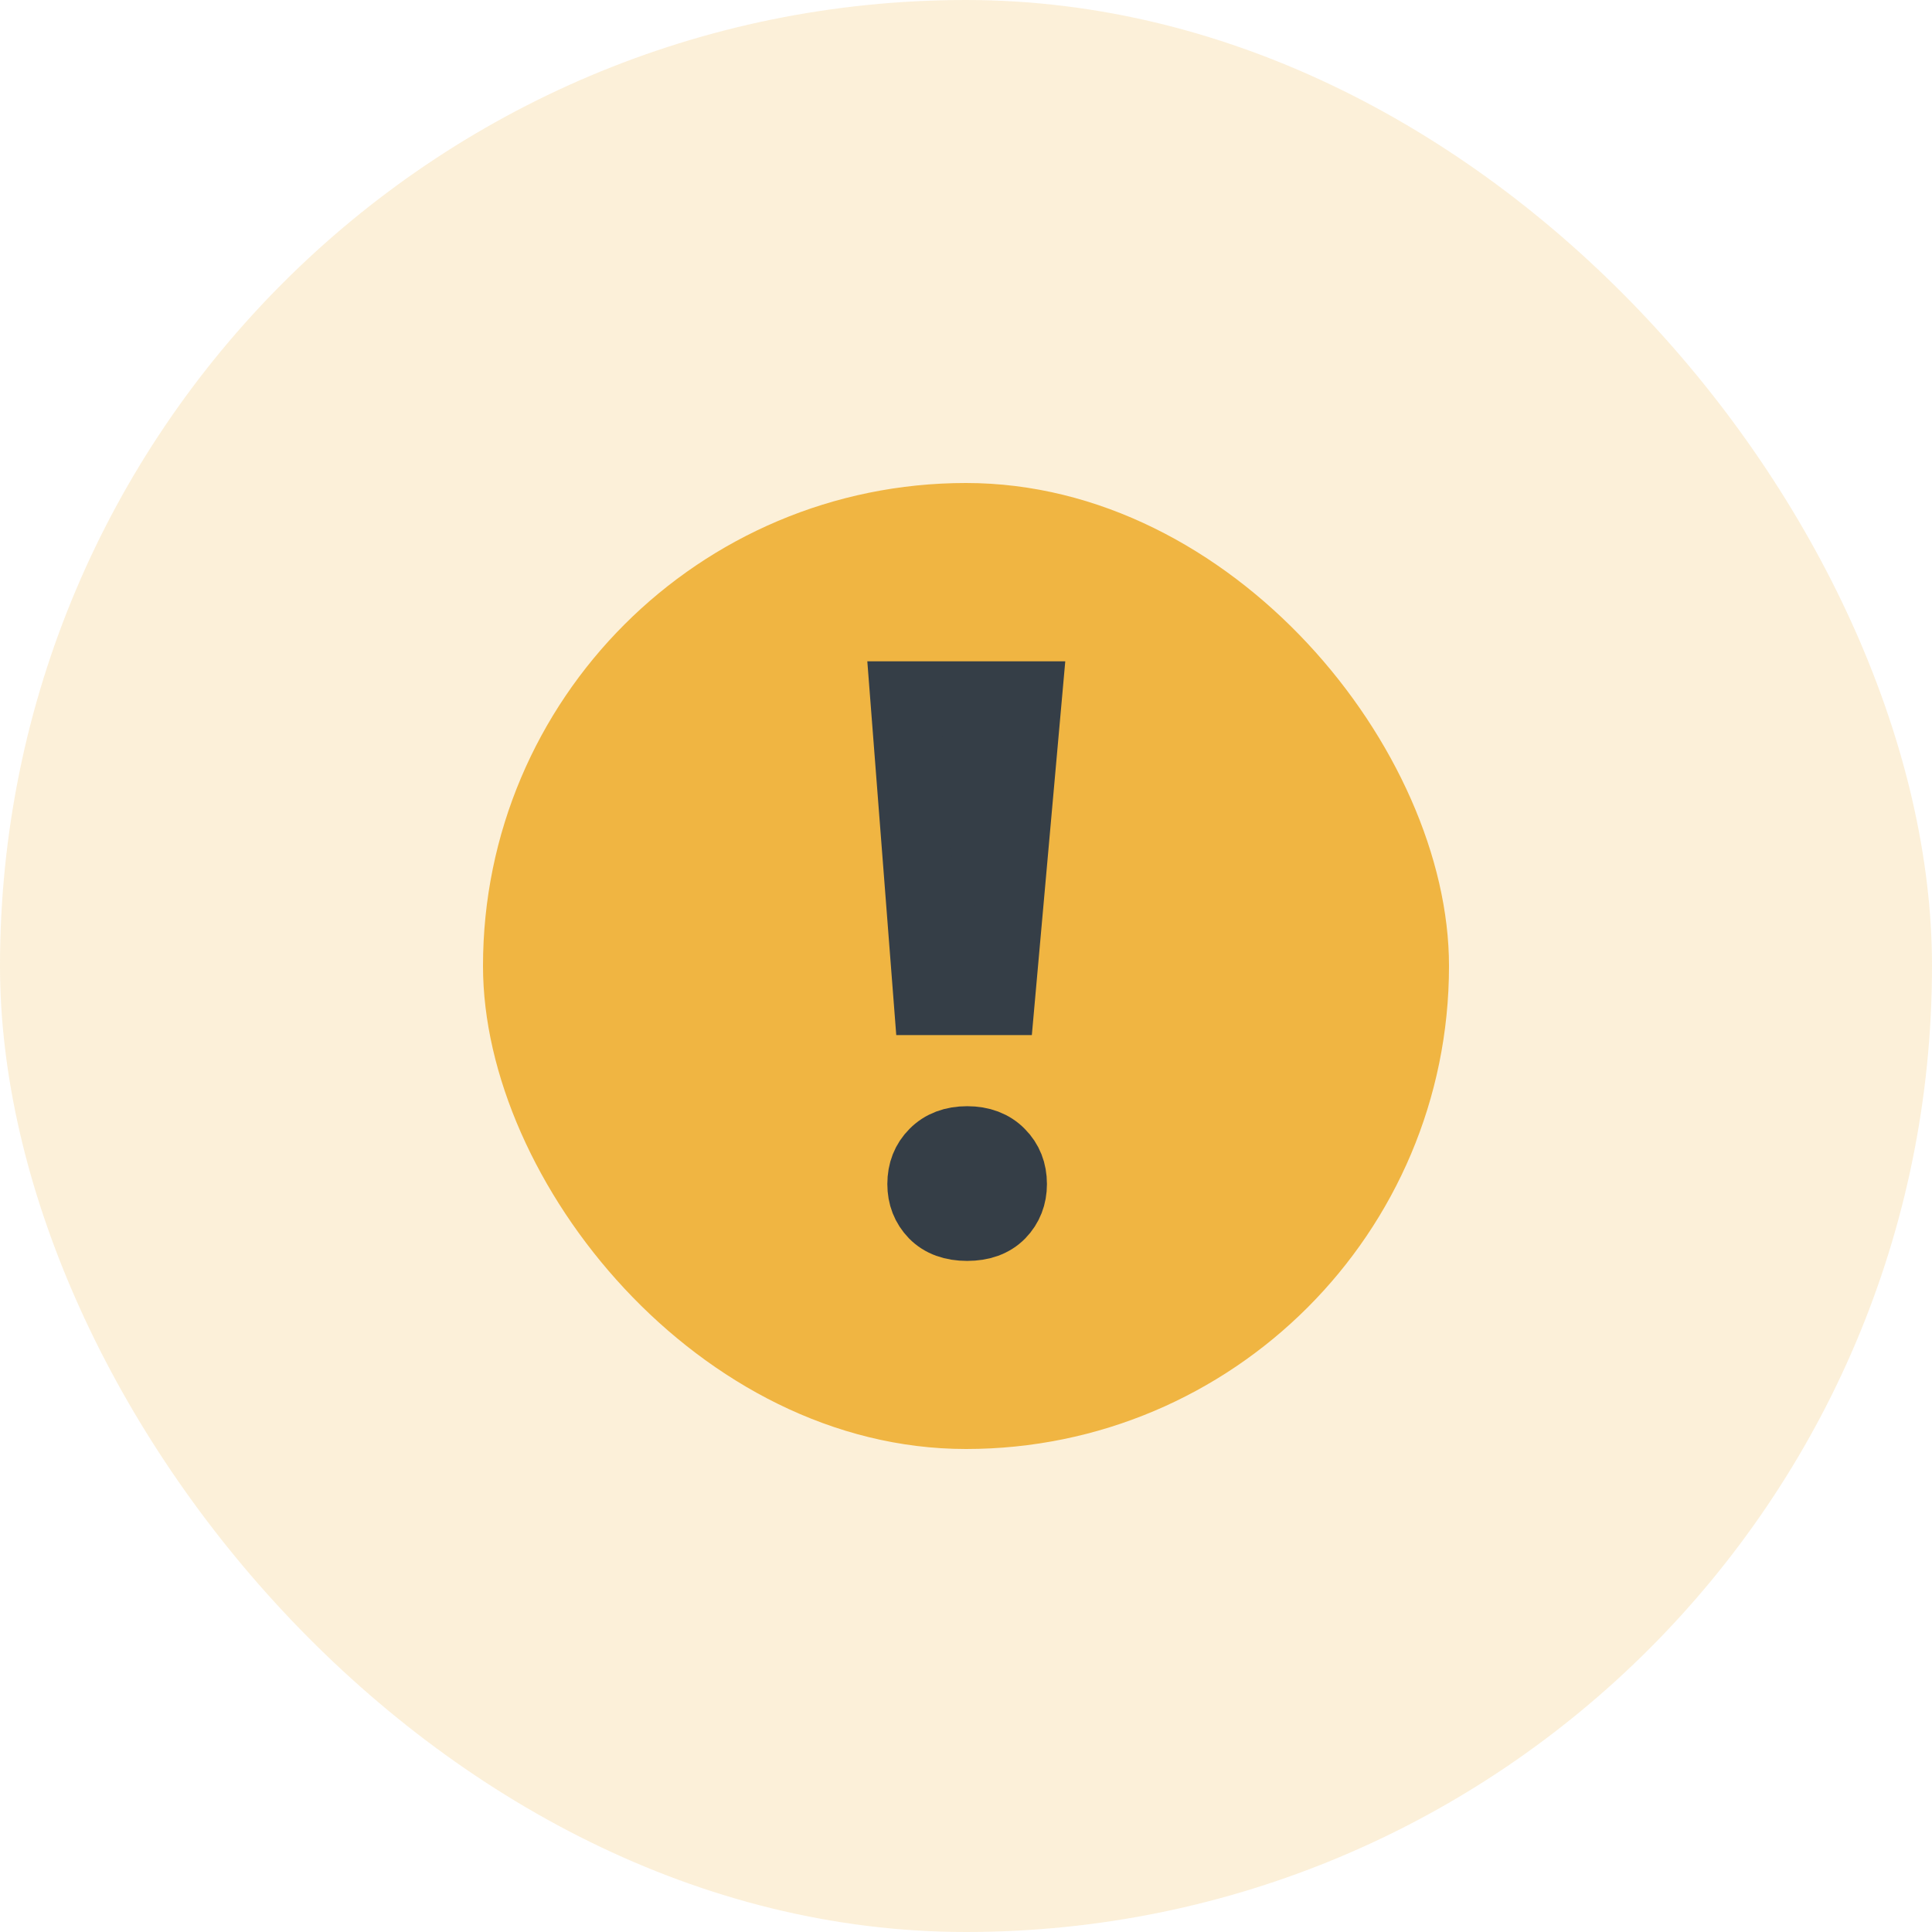 <svg width="28" height="28" viewBox="0 0 28 28" fill="none" xmlns="http://www.w3.org/2000/svg">
<rect width="28" height="28" rx="14" fill="#F0B542" fill-opacity="0.2"/>
<rect x="7" y="7" width="14" height="14" rx="7" fill="#F0B542"/>
<path d="M14.497 14.501H13.452L13.11 10.084H14.892L14.497 14.501ZM13.36 17.16C13.36 16.979 13.419 16.83 13.536 16.713C13.654 16.593 13.814 16.532 14.017 16.532C14.22 16.532 14.38 16.593 14.497 16.713C14.614 16.83 14.673 16.979 14.673 17.16C14.673 17.334 14.616 17.48 14.502 17.598C14.387 17.715 14.226 17.774 14.017 17.774C13.807 17.774 13.646 17.715 13.531 17.598C13.417 17.48 13.36 17.334 13.36 17.16Z" fill="#353E47" stroke="#353E47"/>
</svg>

